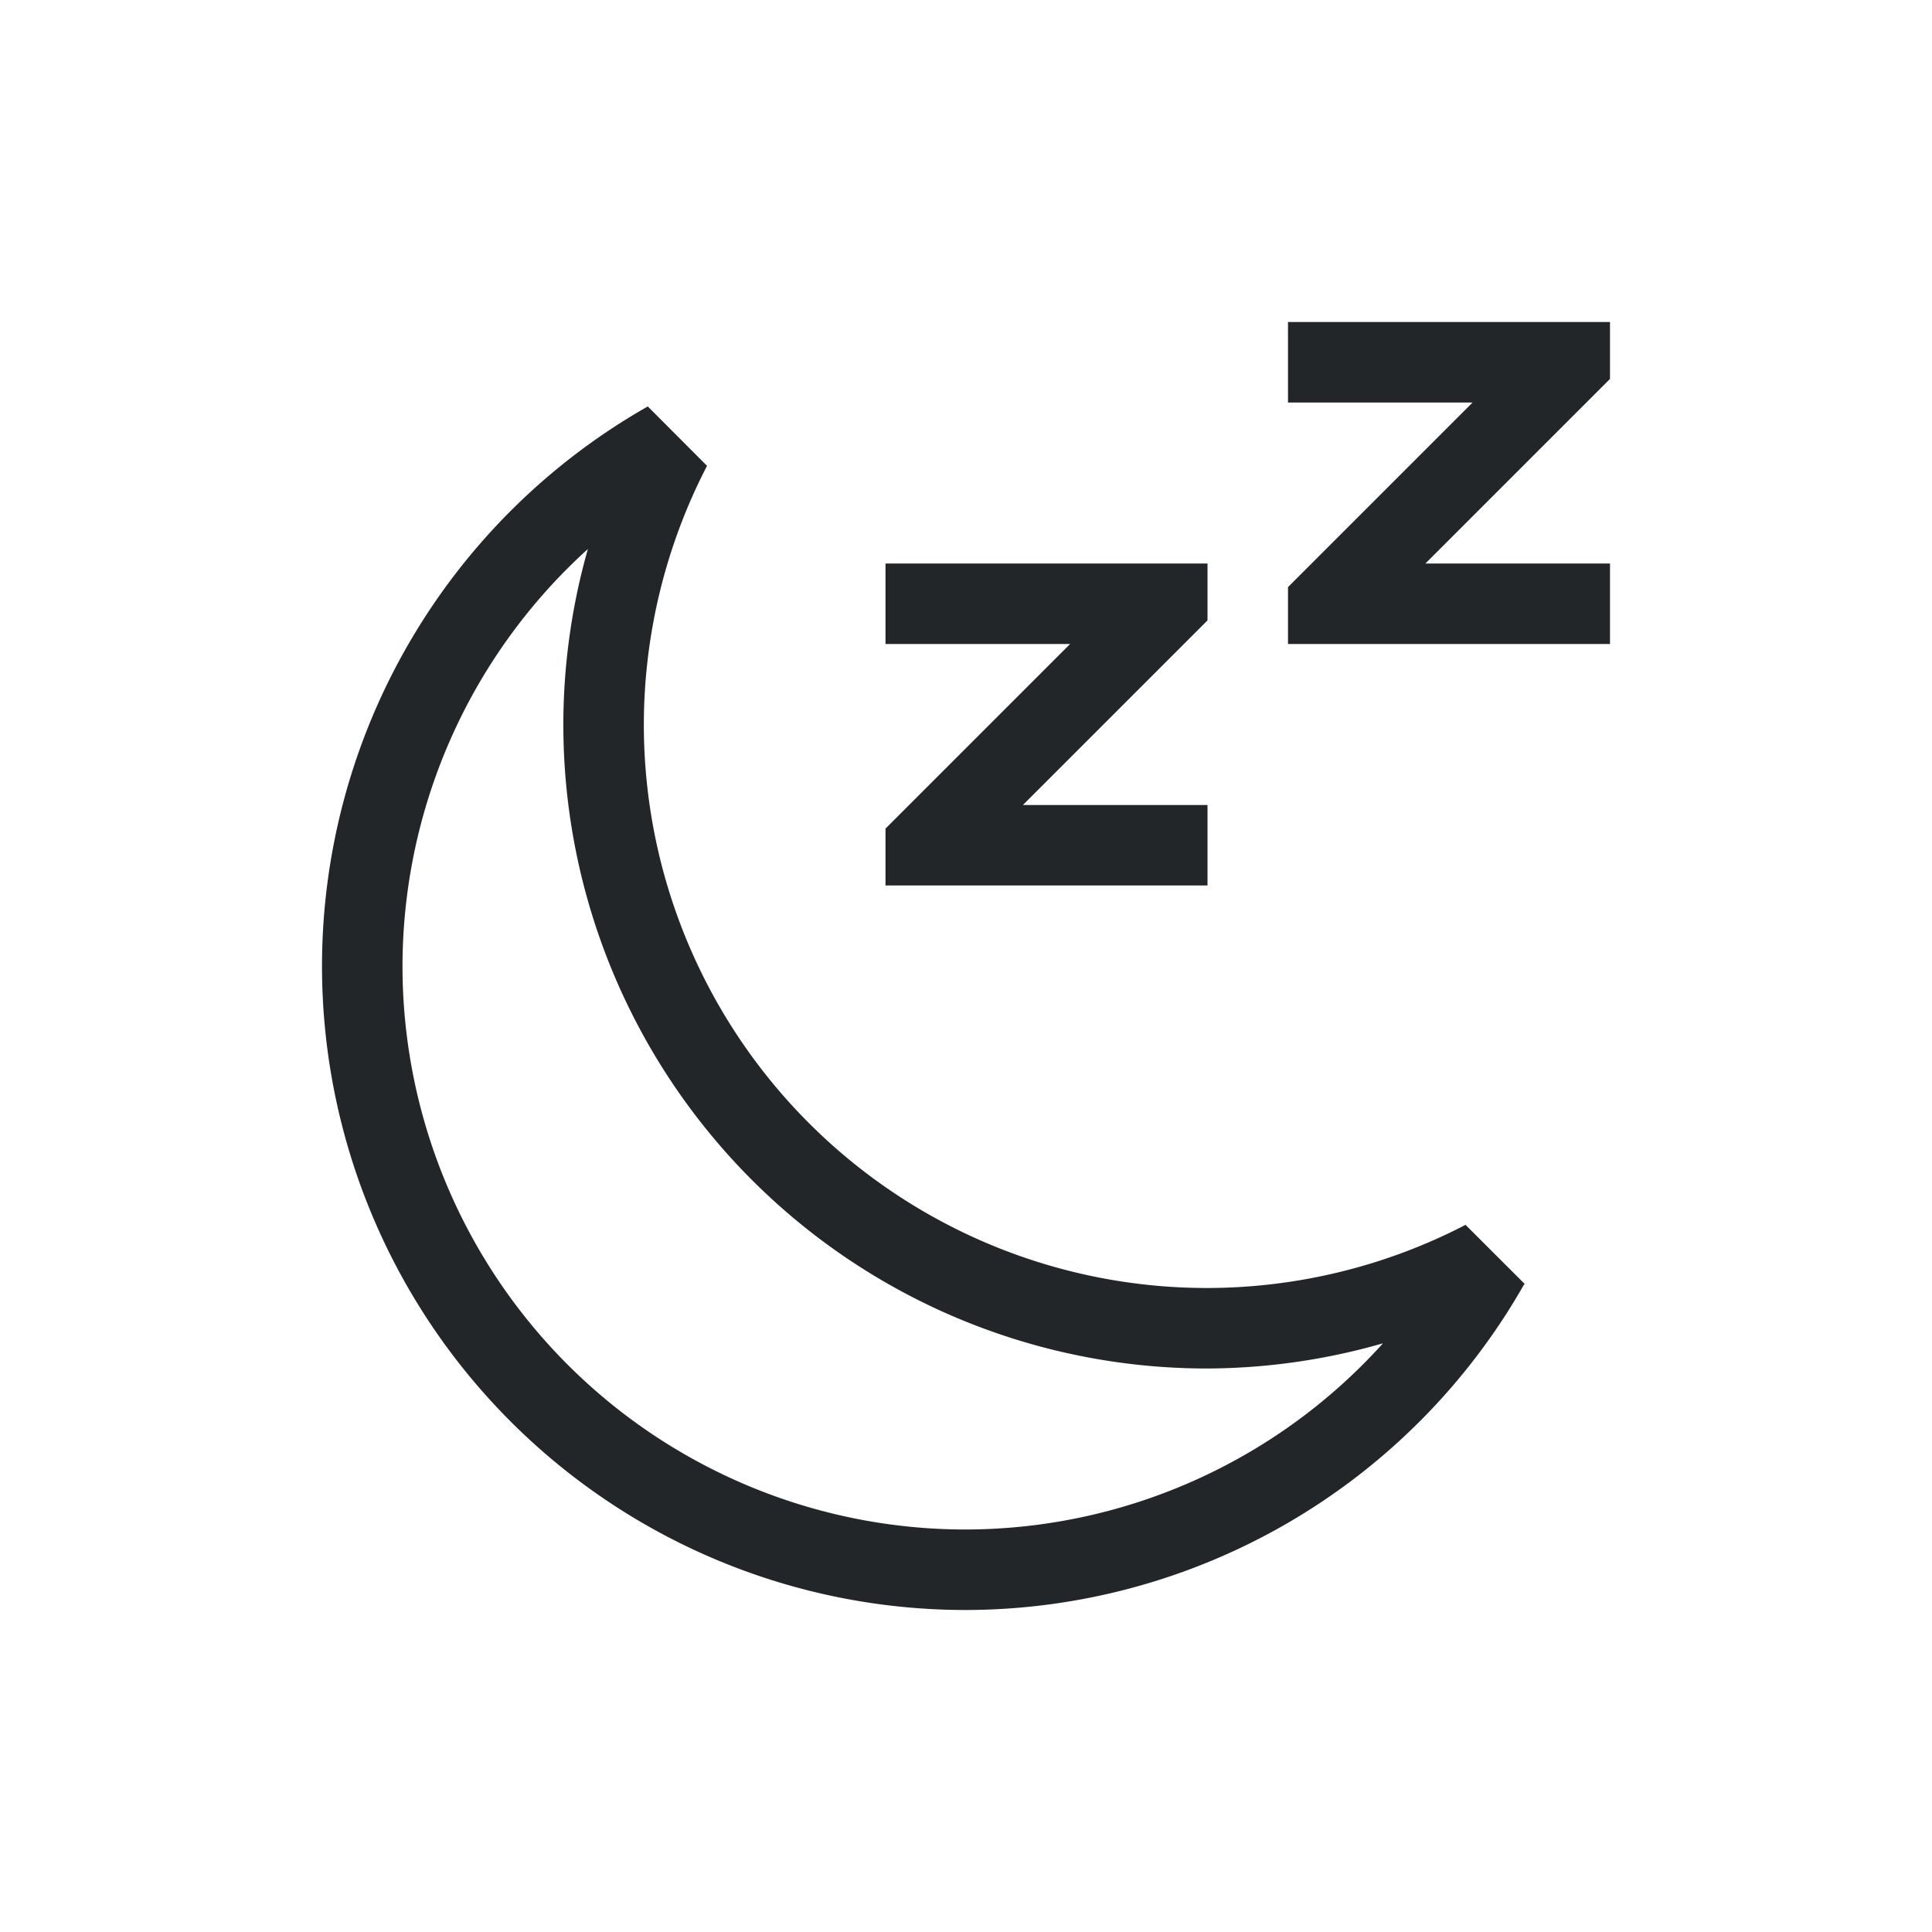 <svg xmlns="http://www.w3.org/2000/svg" viewBox="0 0 24 24" width="24" height="24">
  <style type="text/css" id="current-color-scheme">
        .ColorScheme-Text {
            color:#232629;
        }
    </style>
  <g transform="translate(1,1)">
    <g class="ColorScheme-Text" fill="currentColor">
      <path d="M7.047 4.049A7.995 8 0 0 0 3 11a7.995 8 0 0 0 7.994 8 7.995 8 0 0 0 6.938-4.043 7.995 8 0 0 0 .01-.006l-.739-.738a6.996 7 0 0 1-.004.006 6.996 7 0 0 1-3.207.781 6.996 7 0 0 1-6.994-7 6.996 7 0 0 1 .785-3.213zM6.303 5.82A7.995 8 0 0 0 5.998 8a7.995 8 0 0 0 7.994 8 7.995 8 0 0 0 2.188-.313A6.996 7 0 0 1 10.994 18 6.996 7 0 0 1 4 11a6.996 7 0 0 1 2.303-5.18z"/>
      <path d="M10 6v1h2.293l-2 2-.293.293V10h4V9h-2.293l2-2L14 6.707V6h-.707zm5-3v1h2.293l-2 2-.293.293V7h4V6h-2.293l2-2L19 3.707V3h-.707z"/>
    </g>
  </g>
</svg>
